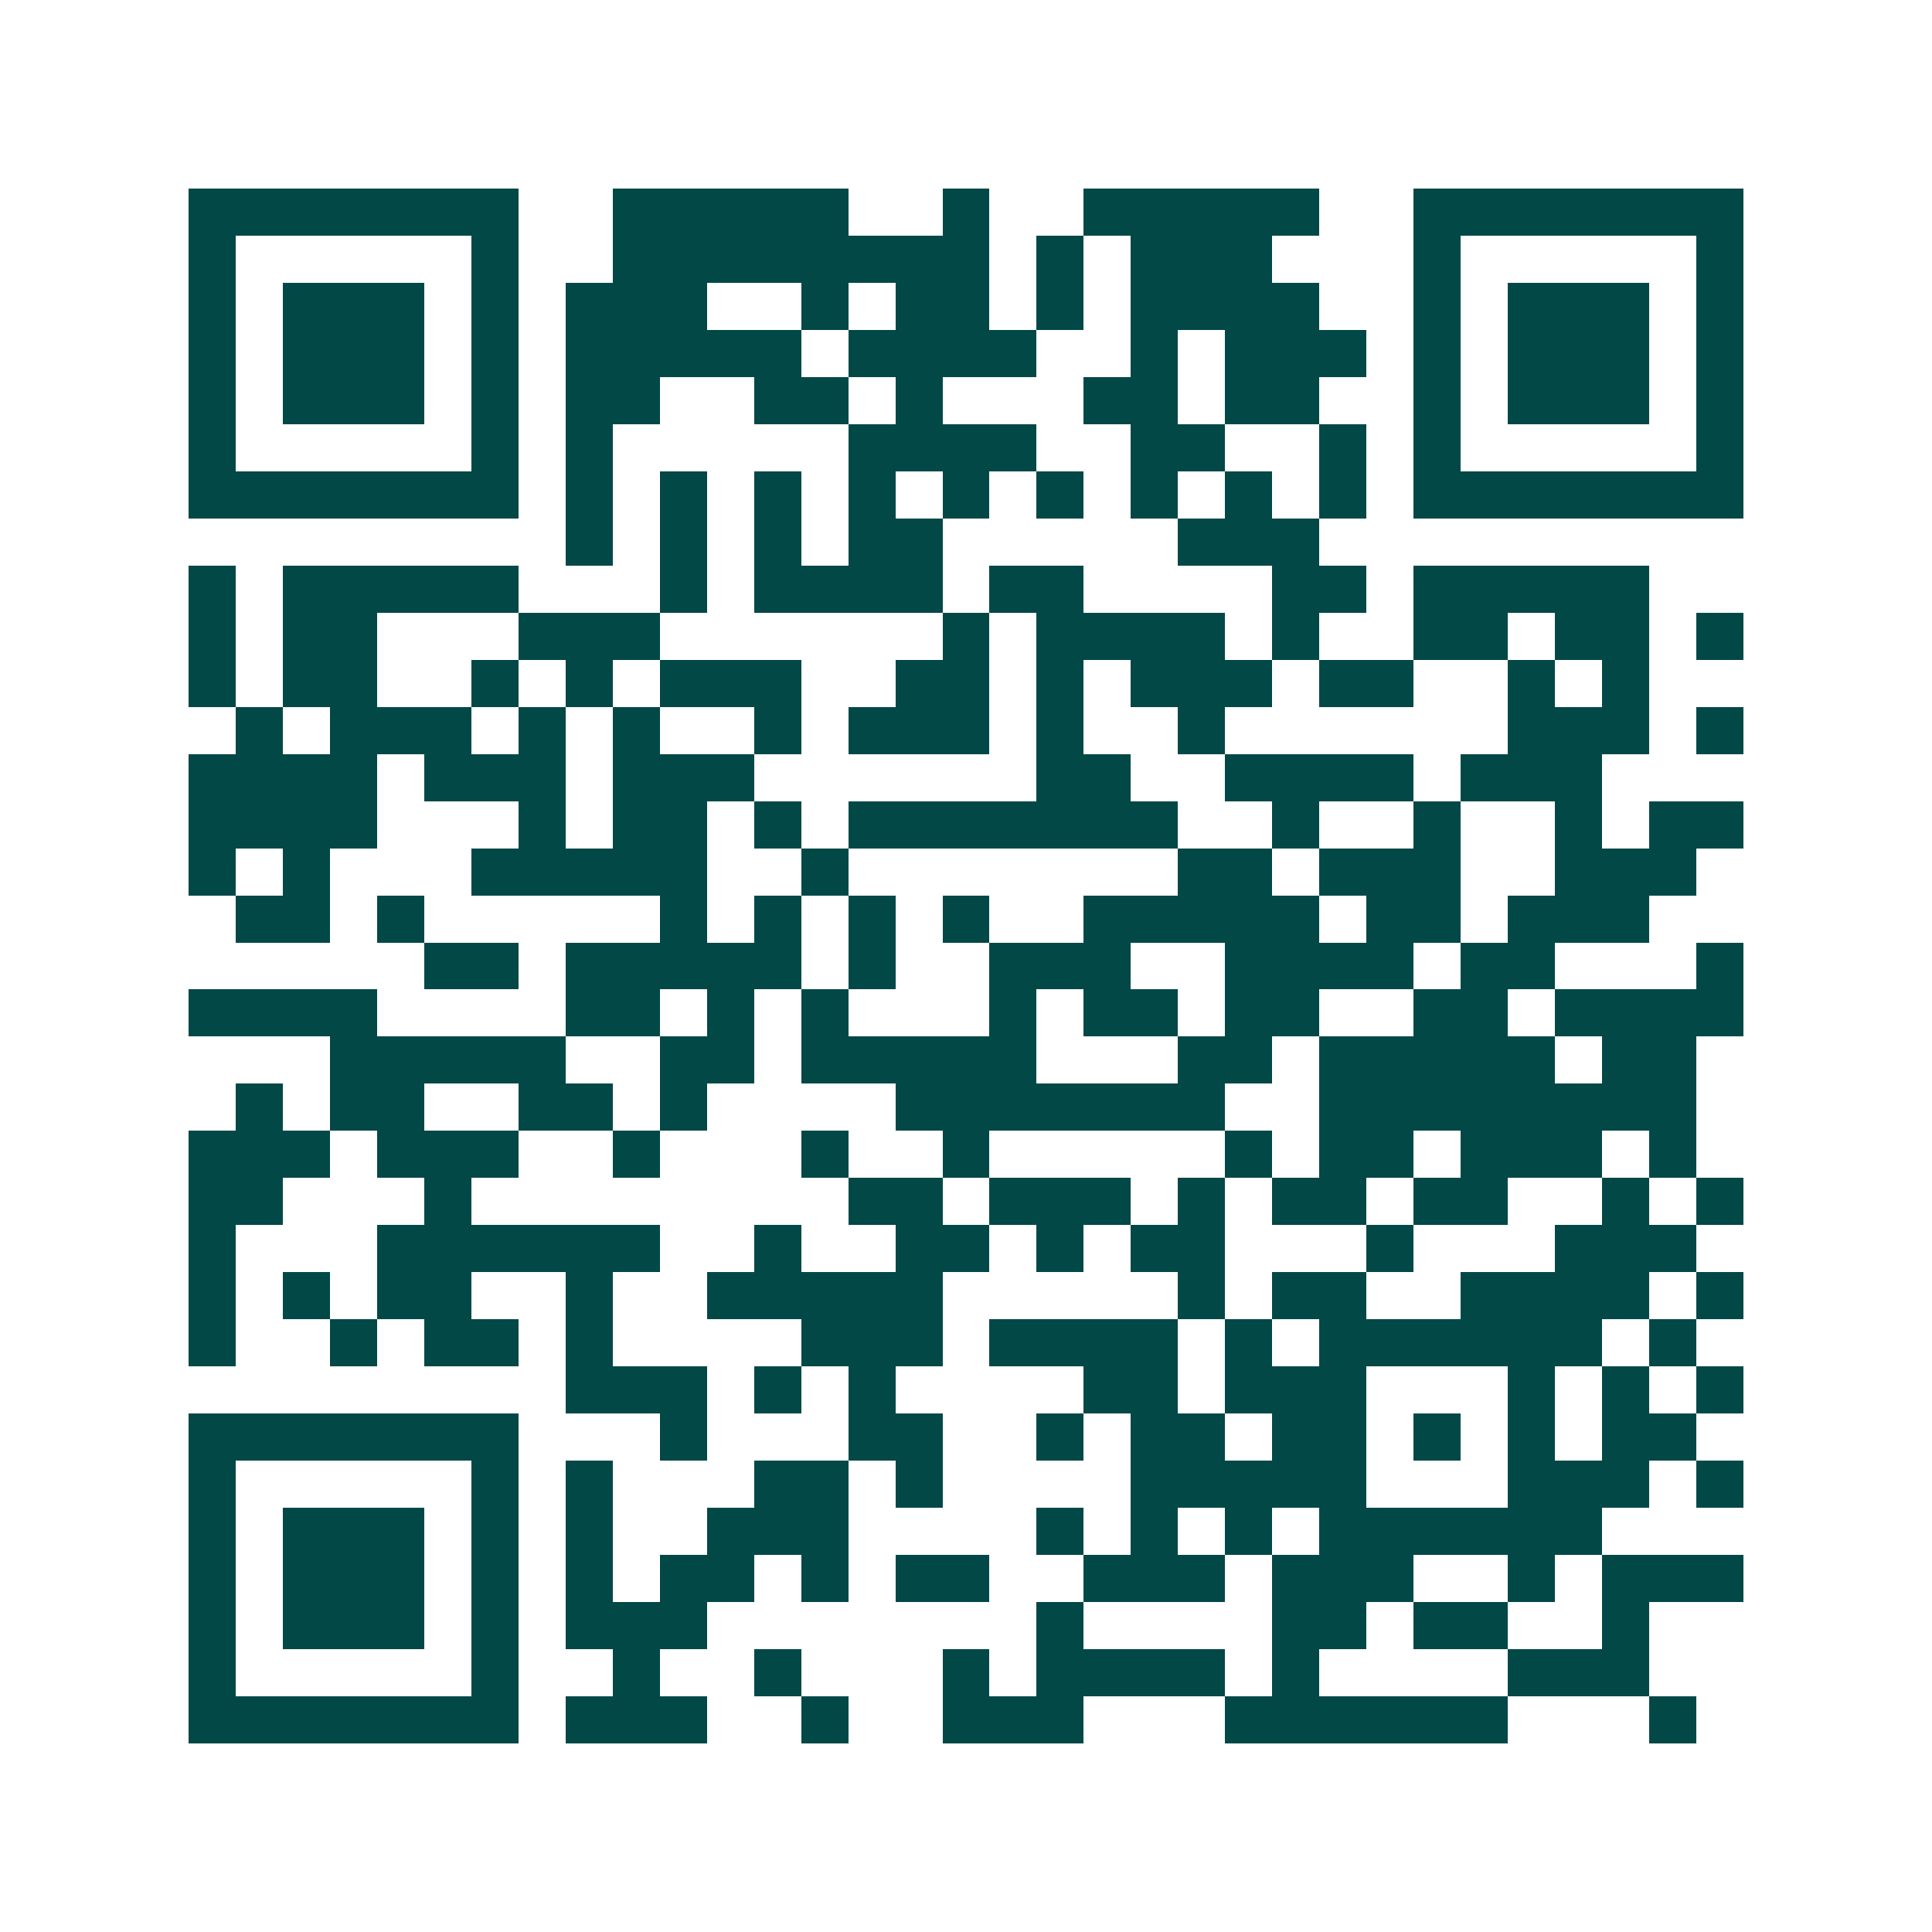<svg xmlns="http://www.w3.org/2000/svg" width="200" height="200" viewBox="0 0 41 41" shape-rendering="crispEdges"><path fill="#ffffff" d="M0 0h41v41H0z"/><path stroke="#014847" d="M4 4.5h7m2 0h5m2 0h1m2 0h5m2 0h7M4 5.5h1m5 0h1m2 0h8m1 0h1m1 0h3m3 0h1m5 0h1M4 6.5h1m1 0h3m1 0h1m1 0h3m2 0h1m1 0h2m1 0h1m1 0h4m2 0h1m1 0h3m1 0h1M4 7.5h1m1 0h3m1 0h1m1 0h5m1 0h4m2 0h1m1 0h3m1 0h1m1 0h3m1 0h1M4 8.5h1m1 0h3m1 0h1m1 0h2m2 0h2m1 0h1m3 0h2m1 0h2m2 0h1m1 0h3m1 0h1M4 9.5h1m5 0h1m1 0h1m5 0h4m2 0h2m2 0h1m1 0h1m5 0h1M4 10.5h7m1 0h1m1 0h1m1 0h1m1 0h1m1 0h1m1 0h1m1 0h1m1 0h1m1 0h1m1 0h7M12 11.5h1m1 0h1m1 0h1m1 0h2m5 0h3M4 12.5h1m1 0h5m3 0h1m1 0h4m1 0h2m4 0h2m1 0h5M4 13.5h1m1 0h2m3 0h3m6 0h1m1 0h4m1 0h1m2 0h2m1 0h2m1 0h1M4 14.5h1m1 0h2m2 0h1m1 0h1m1 0h3m2 0h2m1 0h1m1 0h3m1 0h2m2 0h1m1 0h1M5 15.5h1m1 0h3m1 0h1m1 0h1m2 0h1m1 0h3m1 0h1m2 0h1m6 0h3m1 0h1M4 16.5h4m1 0h3m1 0h3m6 0h2m2 0h4m1 0h3M4 17.5h4m3 0h1m1 0h2m1 0h1m1 0h7m2 0h1m2 0h1m2 0h1m1 0h2M4 18.5h1m1 0h1m3 0h5m2 0h1m7 0h2m1 0h3m2 0h3M5 19.5h2m1 0h1m5 0h1m1 0h1m1 0h1m1 0h1m2 0h5m1 0h2m1 0h3M9 20.5h2m1 0h5m1 0h1m2 0h3m2 0h4m1 0h2m3 0h1M4 21.5h4m4 0h2m1 0h1m1 0h1m3 0h1m1 0h2m1 0h2m2 0h2m1 0h4M7 22.5h5m2 0h2m1 0h5m3 0h2m1 0h5m1 0h2M5 23.5h1m1 0h2m2 0h2m1 0h1m4 0h7m2 0h8M4 24.5h3m1 0h3m2 0h1m3 0h1m2 0h1m5 0h1m1 0h2m1 0h3m1 0h1M4 25.5h2m3 0h1m8 0h2m1 0h3m1 0h1m1 0h2m1 0h2m2 0h1m1 0h1M4 26.5h1m3 0h6m2 0h1m2 0h2m1 0h1m1 0h2m3 0h1m3 0h3M4 27.5h1m1 0h1m1 0h2m2 0h1m2 0h5m5 0h1m1 0h2m2 0h4m1 0h1M4 28.5h1m2 0h1m1 0h2m1 0h1m4 0h3m1 0h4m1 0h1m1 0h6m1 0h1M12 29.5h3m1 0h1m1 0h1m4 0h2m1 0h3m3 0h1m1 0h1m1 0h1M4 30.5h7m3 0h1m3 0h2m2 0h1m1 0h2m1 0h2m1 0h1m1 0h1m1 0h2M4 31.5h1m5 0h1m1 0h1m3 0h2m1 0h1m4 0h5m3 0h3m1 0h1M4 32.5h1m1 0h3m1 0h1m1 0h1m2 0h3m4 0h1m1 0h1m1 0h1m1 0h6M4 33.5h1m1 0h3m1 0h1m1 0h1m1 0h2m1 0h1m1 0h2m2 0h3m1 0h3m2 0h1m1 0h3M4 34.5h1m1 0h3m1 0h1m1 0h3m7 0h1m4 0h2m1 0h2m2 0h1M4 35.5h1m5 0h1m2 0h1m2 0h1m3 0h1m1 0h4m1 0h1m4 0h3M4 36.5h7m1 0h3m2 0h1m2 0h3m3 0h6m3 0h1"/></svg>
